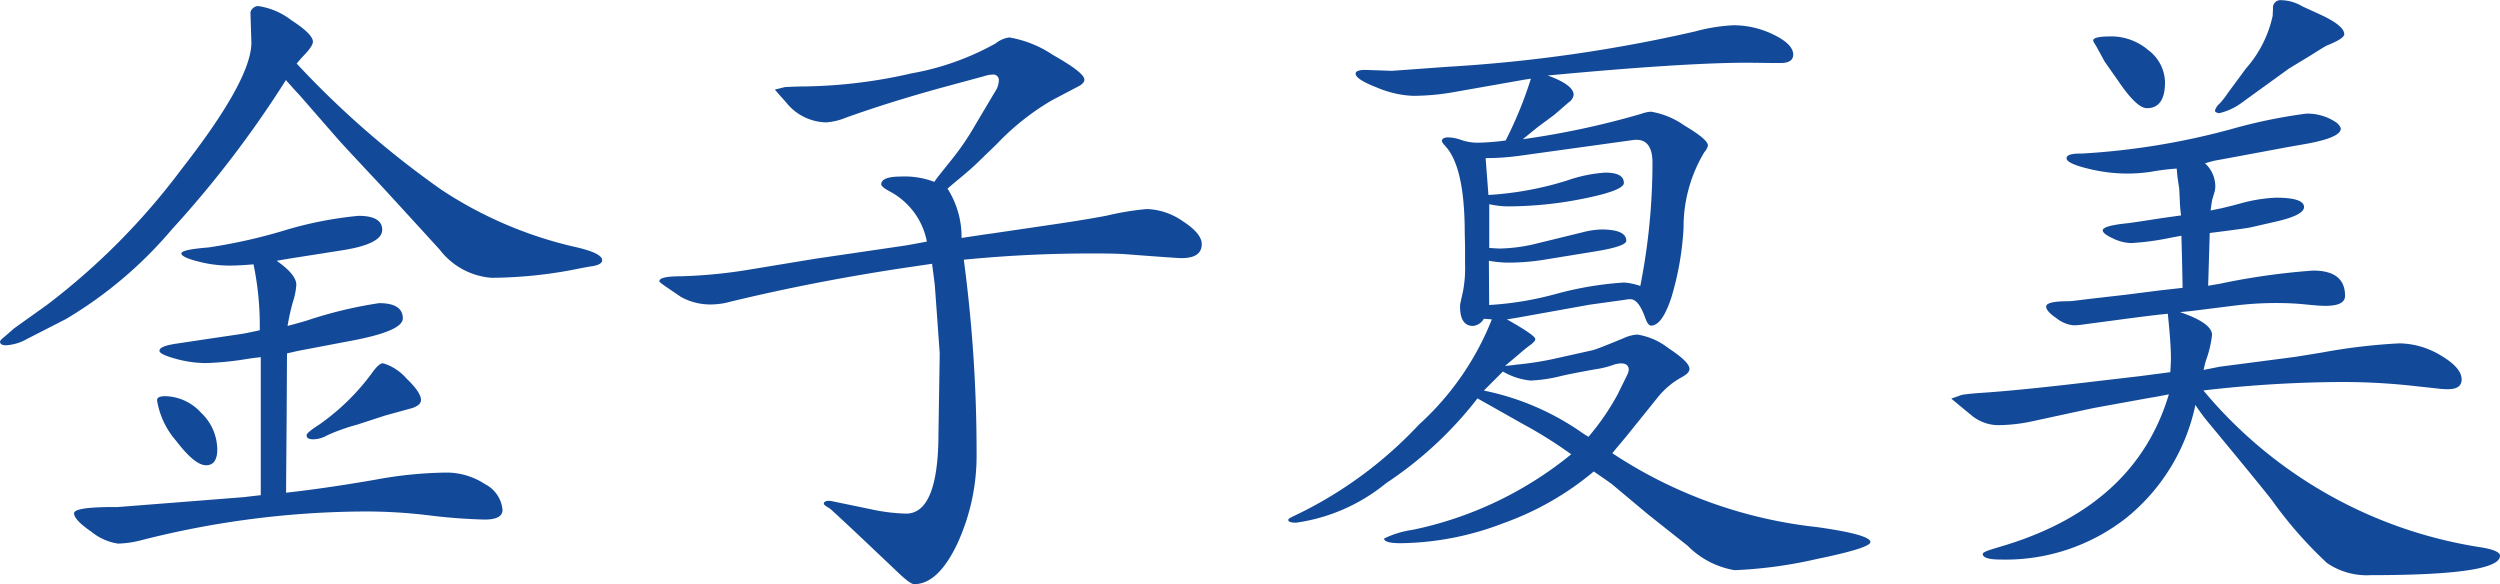 <svg xmlns="http://www.w3.org/2000/svg" width="93.809" height="21.921" viewBox="0 0 93.809 21.921">
  <path id="パス_874" data-name="パス 874" d="M11.754-16.547a34.58,34.58,0,0,0,5.438,4.74,15.248,15.248,0,0,0,5.051,2.15q.961.223.973.48.012.188-.457.246-.094.012-.68.129a16.823,16.823,0,0,1-3.012.293,2.7,2.7,0,0,1-1.945-1.055q-2-2.191-2.309-2.52-1.395-1.488-1.523-1.641l-1.441-1.652q-.094-.094-.5-.551a39.78,39.78,0,0,1-4.283,5.607A15.685,15.685,0,0,1,3.094-6.961l-1.465.75a1.788,1.788,0,0,1-.785.234q-.211,0-.223-.129,0-.059.164-.187l.363-.316q.047-.035,1.23-.879a25.661,25.661,0,0,0,5.057-5.1q2.619-3.352,2.619-4.746l-.035-1.113a.234.234,0,0,1,.094-.176.271.271,0,0,1,.2-.082,2.652,2.652,0,0,1,1.236.527q.814.527.814.809,0,.164-.34.516Q11.918-16.746,11.754-16.547ZM10.406-.352v-5.18q-.4.047-.6.082a11.442,11.442,0,0,1-1.465.141,4.3,4.3,0,0,1-1.137-.164q-.6-.164-.6-.3,0-.176.668-.27l1.172-.176L9.668-6.4q.164-.023.7-.141a11.3,11.3,0,0,0-.234-2.473q-.539.047-.926.047a4.687,4.687,0,0,1-1.166-.158q-.615-.158-.615-.3t1.02-.223a20.344,20.344,0,0,0,2.719-.6,14.311,14.311,0,0,1,2.906-.586q.891,0,.891.527t-1.477.762l-1.863.293q-.152.023-.621.105.738.516.738.9a2.532,2.532,0,0,1-.129.645,8.334,8.334,0,0,0-.2.9q.48-.129.715-.2a16.147,16.147,0,0,1,2.719-.656q.891,0,.891.574,0,.48-1.969.844L11.8-5.766l-.41.094-.012,2.25L11.355-.445q1.488-.164,3.375-.492A15.4,15.4,0,0,1,17.344-1.2a2.619,2.619,0,0,1,1.477.434A1.2,1.2,0,0,1,19.477.2q0,.363-.668.363A21.222,21.222,0,0,1,16.676.4a19.673,19.673,0,0,0-2.3-.141A34.379,34.379,0,0,0,5.93,1.336a3.834,3.834,0,0,1-.879.129,2.054,2.054,0,0,1-1-.445Q3.4.574,3.4.328T5.027.094l2.555-.2L9.8-.281Q9.879-.293,10.406-.352Zm-3.6-3.715a1.866,1.866,0,0,1,1.359.621,1.921,1.921,0,0,1,.609,1.371q0,.6-.422.6T7.236-2.385A3.051,3.051,0,0,1,6.516-3.9Q6.5-4.066,6.809-4.066ZM15-5.3a1.872,1.872,0,0,1,.867.563q.539.516.551.8.012.2-.328.316l-1.02.281L14.027-3a7.337,7.337,0,0,0-1.125.4,1.1,1.1,0,0,1-.516.152q-.281,0-.258-.164.012-.094.469-.387a8.516,8.516,0,0,0,2.039-2.016Q14.871-5.32,15-5.3Zm20.4-4.57a2.705,2.705,0,0,0-1.383-1.875q-.328-.176-.328-.27,0-.293.738-.293a3.1,3.1,0,0,1,1.254.2,2.887,2.887,0,0,1,.188-.258l.48-.6a9.89,9.89,0,0,0,.867-1.277l.738-1.242A.8.8,0,0,0,38.1-15.9a.207.207,0,0,0-.234-.234,1.1,1.1,0,0,0-.316.059l-1.641.445q-1.91.527-3.551,1.113a2.351,2.351,0,0,1-.727.176,1.964,1.964,0,0,1-1.512-.75l-.281-.316-.141-.164.375-.094q.457-.023.633-.023a18.9,18.9,0,0,0,4.119-.492,10.055,10.055,0,0,0,3.158-1.125,1.041,1.041,0,0,1,.516-.223,4.222,4.222,0,0,1,1.641.662q1.172.662,1.172.92,0,.141-.234.258l-1,.527a9.431,9.431,0,0,0-2.062,1.641l-.715.691q-.234.234-.891.773l-.234.2a3.368,3.368,0,0,1,.527,1.852q.926-.141,1.113-.164l2.543-.375q1.1-.164,1.8-.3a10.313,10.313,0,0,1,1.5-.246A2.492,2.492,0,0,1,45-10.635q.715.463.715.861,0,.527-.762.527-.176,0-2.156-.152-.4-.023-1.031-.023a48.786,48.786,0,0,0-4.98.234,54.386,54.386,0,0,1,.48,7.23,7.9,7.9,0,0,1-.721,3.422q-.721,1.523-1.623,1.523-.141,0-.586-.422L32.977,1.277Q31.781.152,31.734.129q-.2-.105-.2-.164,0-.105.211-.105a.823.823,0,0,1,.141.023l1.359.281A7.035,7.035,0,0,0,34.617.34q1.219,0,1.219-3.035l.047-2.977L35.7-8.215q-.035-.3-.105-.82l-.879.129q-3.48.516-6.715,1.3a2.611,2.611,0,0,1-.6.094,2.259,2.259,0,0,1-1.23-.281l-.551-.375q-.258-.176-.258-.211,0-.187.8-.187a18.808,18.808,0,0,0,2.625-.258l2.426-.4,3.352-.492Q34.711-9.738,35.4-9.867ZM56.6-6.949l-.3-.023a.535.535,0,0,1-.4.27q-.492,0-.492-.727a.556.556,0,0,1,.012-.129l.105-.48a4.739,4.739,0,0,0,.07-1V-9.7l-.012-.492q0-2.473-.727-3.258-.129-.141-.129-.187,0-.141.246-.141a1.542,1.542,0,0,1,.469.094,1.9,1.9,0,0,0,.668.105,9.31,9.31,0,0,0,1.008-.082,15.026,15.026,0,0,0,.949-2.32l-.234.035-2.719.48a8.846,8.846,0,0,1-1.477.129,3.849,3.849,0,0,1-1.348-.311q-.8-.311-.8-.521,0-.141.375-.141l.984.035,2.1-.152a56.2,56.2,0,0,0,9.27-1.324,6.722,6.722,0,0,1,1.441-.234,3.409,3.409,0,0,1,1.523.357q.727.357.727.744,0,.316-.48.316h-.2l-1.02-.012q-2.4,0-7.512.48.973.352.973.727a.405.405,0,0,1-.187.281l-.527.457-.633.469-.562.457A31.2,31.2,0,0,0,62.2-14.66a1.305,1.305,0,0,1,.375-.082,3.05,3.05,0,0,1,1.254.521q.879.521.879.744a.489.489,0,0,1-.129.246,5.45,5.45,0,0,0-.785,2.848,11.037,11.037,0,0,1-.463,2.631q-.346,1.037-.756,1.037-.117,0-.223-.3-.246-.691-.551-.691a1.086,1.086,0,0,0-.211.023L60.27-7.5l-2.543.457q-.105.023-.562.094,1.066.6,1.066.738,0,.094-.234.258-.117.082-.387.316-.164.141-.516.434.281-.023.422-.047A11.938,11.938,0,0,0,59.074-5.5l1.313-.293q.246-.07,1.172-.457a1.435,1.435,0,0,1,.5-.129,2.528,2.528,0,0,1,1.166.51q.779.51.791.768.012.164-.3.328a2.991,2.991,0,0,0-.9.762l-1.16,1.441-.234.281q-.094.105-.3.363A17.288,17.288,0,0,0,68.789.844q2.016.281,2.016.563,0,.223-2.027.639a16.7,16.7,0,0,1-3.07.416,3.234,3.234,0,0,1-1.758-.914L62.484.387,61.125-.75q-.152-.117-.7-.492A11.022,11.022,0,0,1,57.029.7a11,11,0,0,1-3.85.75q-.621,0-.621-.176A3.584,3.584,0,0,1,53.625.949a13.838,13.838,0,0,0,5.953-2.836,16.641,16.641,0,0,0-1.793-1.125l-1.453-.82q-.023-.012-.27-.152A14.317,14.317,0,0,1,52.629-.8,6.808,6.808,0,0,1,49.254.68q-.293,0-.293-.105,0-.047.152-.117l.41-.2a15.523,15.523,0,0,0,4.348-3.264A10.549,10.549,0,0,0,56.6-6.949Zm-.3,2.672a9.817,9.817,0,0,1,3.668,1.57q.082.059.258.164a9.2,9.2,0,0,0,1.09-1.582l.352-.715a.631.631,0,0,0,.07-.211q0-.246-.293-.246a1.033,1.033,0,0,0-.328.07,3.419,3.419,0,0,1-.645.152q-.844.152-1.254.246a5.627,5.627,0,0,1-1.16.176,2.541,2.541,0,0,1-1.043-.34Zm.2-3.211a12.13,12.13,0,0,0,2.531-.422,12.787,12.787,0,0,1,2.531-.422,2.4,2.4,0,0,1,.609.129,23.842,23.842,0,0,0,.457-4.617q0-.867-.6-.867a.928.928,0,0,0-.152.012l-4.23.586A9.374,9.374,0,0,1,56.367-13l.105,1.383a12.3,12.3,0,0,0,2.941-.539,5.424,5.424,0,0,1,1.441-.3q.7,0,.7.387,0,.281-1.471.58a14.374,14.374,0,0,1-2.865.3,3.347,3.347,0,0,1-.715-.082v1.641q.3.023.41.023a6.252,6.252,0,0,0,1.418-.2l1.676-.41a3.122,3.122,0,0,1,.7-.105q.938,0,.938.422,0,.211-1.16.4l-2.016.328a8.644,8.644,0,0,1-1.312.094,4.5,4.5,0,0,1-.668-.07Zm25.559,2.52q.023-.375.023-.527,0-.551-.117-1.664-.527.047-2,.246l-1.148.152a2.526,2.526,0,0,1-.387.035,1.21,1.21,0,0,1-.639-.264Q77.4-7.254,77.4-7.43q0-.2.844-.2.105,0,.633-.07L80.4-7.875l1.289-.164q.223-.023.832-.094l-.023-1.1-.023-.855L82.008-10a9.818,9.818,0,0,1-1.418.188,1.662,1.662,0,0,1-.686-.176q-.381-.176-.381-.3,0-.176.949-.27.27-.035,1.242-.187l.75-.105a4.362,4.362,0,0,1-.047-.516l-.023-.48-.047-.316q-.023-.141-.047-.445a8.609,8.609,0,0,0-.949.117,6.085,6.085,0,0,1-.9.07,6.22,6.22,0,0,1-1.512-.193q-.773-.193-.773-.381t.563-.176a27.148,27.148,0,0,0,5.73-.949,19.451,19.451,0,0,1,2.707-.551,1.924,1.924,0,0,1,1.148.352q.141.141.141.211,0,.34-1.312.574l-.668.117-1.758.328L83.7-12.9q-.094.023-.34.094a1.176,1.176,0,0,1,.387.844.871.871,0,0,1-.023.211l-.094.316q-.023.117-.059.4l.4-.082q.445-.105.738-.187a5.822,5.822,0,0,1,1.313-.211q1.055,0,1.055.352,0,.3-1.031.539l-.973.223q-.164.035-.984.141l-.551.07-.059,1.98.41-.07a26.011,26.011,0,0,1,3.527-.5q1.2,0,1.2.949,0,.375-.738.375-.234,0-.8-.059-.5-.047-1.02-.047a12.48,12.48,0,0,0-1.57.094l-1.594.2q-.094.012-.469.047,1.2.41,1.2.855a4.062,4.062,0,0,1-.234.973q-.035.117-.082.34.48-.094.586-.117l2.871-.375,1.008-.164a22,22,0,0,1,2.883-.34A3.063,3.063,0,0,1,92.2-5.6q.791.463.791.908,0,.363-.516.363a2.747,2.747,0,0,1-.363-.023l-.973-.105a24.124,24.124,0,0,0-2.8-.141,46.468,46.468,0,0,0-5.039.316A16.878,16.878,0,0,0,93.645,1.594q.785.117.785.328,0,.727-4.852.727a2.641,2.641,0,0,1-1.641-.457A15.563,15.563,0,0,1,85.863-.176q-.457-.586-2.32-2.836A7.251,7.251,0,0,1,83-3.738,7.393,7.393,0,0,1,80.408.5,7.334,7.334,0,0,1,75.7,2.063q-.68,0-.68-.211,0-.059.27-.152l.656-.2q4.828-1.512,6.059-5.637-.527.105-.7.129l-2.133.387-2.309.5a6.173,6.173,0,0,1-1.242.141,1.583,1.583,0,0,1-1.031-.375l-.469-.387-.281-.234.4-.141q.316-.047.668-.07,1.277-.082,3.516-.34l2.508-.293Zm-2.25-12.6a2.159,2.159,0,0,1,1.43.521,1.539,1.539,0,0,1,.621,1.2q0,.973-.68.973-.387,0-1.09-1.043l-.492-.7-.328-.6q-.117-.176-.105-.211Q79.207-17.566,79.8-17.566Zm6.363-1.359a1.622,1.622,0,0,1,.844.234l.691.316q.879.41.879.727,0,.164-.645.422-.082.035-.562.34l-.867.527-1.734,1.254a2.294,2.294,0,0,1-.891.422h-.012l-.105-.035a.1.1,0,0,1-.035-.07.546.546,0,0,1,.176-.258,3.008,3.008,0,0,0,.293-.375q.059-.082.691-.937A4.39,4.39,0,0,0,85.9-18.34l.012-.293A.276.276,0,0,1,86.168-18.926Z" transform="translate(-0.621 18.933)" fill="#124999"/>
</svg>
